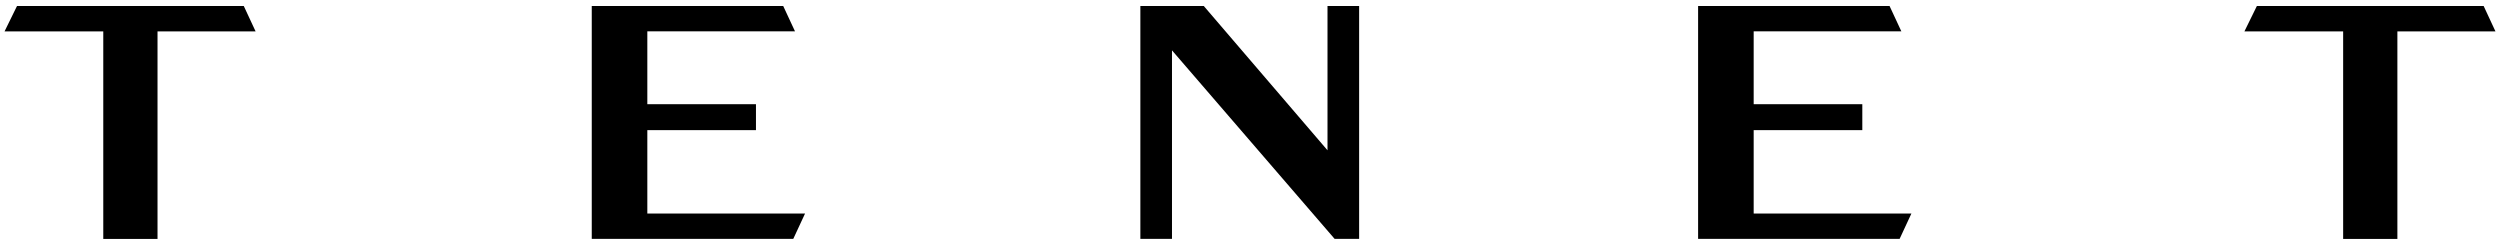 <?xml version="1.0" encoding="UTF-8"?>
<!-- Created with Inkscape (http://www.inkscape.org/) -->
<svg width="1276" height="125" version="1.1" viewBox="0 0 1276 125" xml:space="preserve" xmlns="http://www.w3.org/2000/svg"><path d="m8.68 3.063-6.355 12.948h50.385v105.93h27.688v-105.93h50.053l-6.028-12.948zm293.35 0v118.87h102.85l6.022-12.948h-80.506v-42.557h55.448v-13.255h-55.448v-37.167h75.376l-6.022-12.948zm280.01 0v118.87h16.141v-96.229l83.016 96.229h12.5v-118.87h-16.141v73.651l-63.151-73.651zm284.67 0v118.87h102.85l6.022-12.948h-80.506v-42.557h55.448v-13.255h-55.448v-37.167h75.376l-6.022-12.948zm285.2 0-6.355 12.948h50.385v105.93h27.683v-105.93h50.053l-6.022-12.948z"/></svg>
